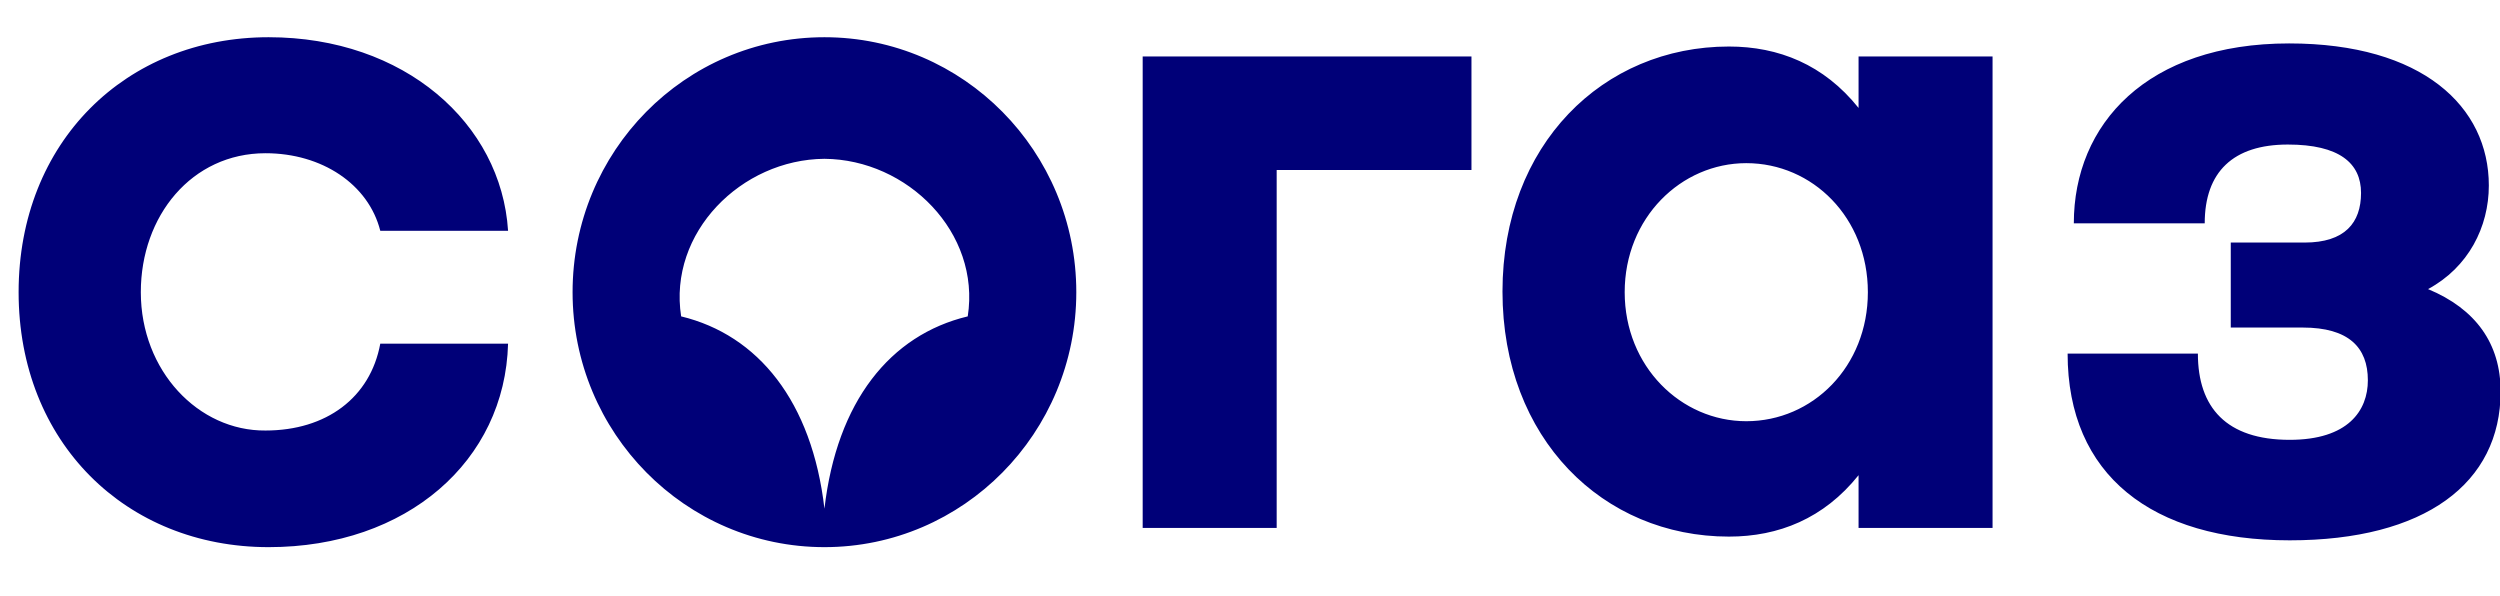 <?xml version="1.0" encoding="utf-8"?>
<!-- Generator: Adobe Illustrator 27.2.0, SVG Export Plug-In . SVG Version: 6.00 Build 0)  -->
<svg version="1.1" id="Слой_1" xmlns="http://www.w3.org/2000/svg" xmlns:xlink="http://www.w3.org/1999/xlink" x="0px" y="0px"
	 viewBox="0 0 403 96" style="enable-background:new 0 0 403 96;" xml:space="preserve">
<style type="text/css">
	.st0{fill-rule:evenodd;clip-rule:evenodd;fill:#000078;}
</style>
<path class="st0" d="M401.2,29.9C401.2,17.2,390.5,7,369,7c-22.9,0-34.7,13-34.7,29h21.1c0-8.3,4.6-12.7,13.4-12.7
	c8.3,0,11.8,3,11.8,7.8c0,4.8-2.6,8-9.1,8l-11.9,0v13.7l11.6,0c7.4,0,10.5,3.2,10.5,8.5c0,4.9-3.2,9.6-12.6,9.6
	c-10.2,0-14.8-5.2-14.8-13.9h-21c0,19.6,13.6,30.1,35.8,30.1c21.8,0,34-9.2,34-24c0-7.7-4-13.3-11.7-16.5
	C397.9,43.1,401.2,36.6,401.2,29.9L401.2,29.9z M299.6,85.1h21.6v-76h-21.6v8.3c-5.6-7-12.9-9.9-20.9-9.9
	c-20.3,0-36.5,15.8-36.5,39.5s16.2,39.5,36.5,39.5c8,0,15.3-2.9,20.9-9.9V85.1L299.6,85.1z M301.1,47.1c0,12-8.9,20.8-19.6,20.8
	c-10.5,0-19.6-8.8-19.6-20.8s9.1-20.8,19.6-20.8C292.2,26.3,301.1,35.1,301.1,47.1z M205.8,27.4h31.4V9.1h-53v76h21.6L205.8,27.4
	L205.8,27.4z M173.5,47.1c0-22.7-18.2-41.1-40.6-41.1c-22.5,0-40.6,18.4-40.6,41.1c0,22.7,18.2,41.1,40.6,41.1
	C155.3,88.2,173.5,69.8,173.5,47.1z M156,51c-12.5,3-21.1,13.7-23.1,31c-2-17.3-10.7-28-23.1-31c-2.1-13.5,9.7-25.3,23.1-25.4
	C146.3,25.7,158.1,37.5,156,51z M22.7,47.1c0-12.3,8.2-22.4,20.1-22.4c9.1,0,16.6,5,18.5,12.5h20.6C80.8,19.9,65.2,6,43.3,6
	C20.3,6,3,22.9,3,47.1c0,24.2,17.3,41.1,40.3,41.1c22.3,0,38.1-13.9,38.6-32.8H61.3c-1.6,8.7-8.7,14-18.5,14
	C32,69.5,22.7,59.8,22.7,47.1z"/>
</svg>
